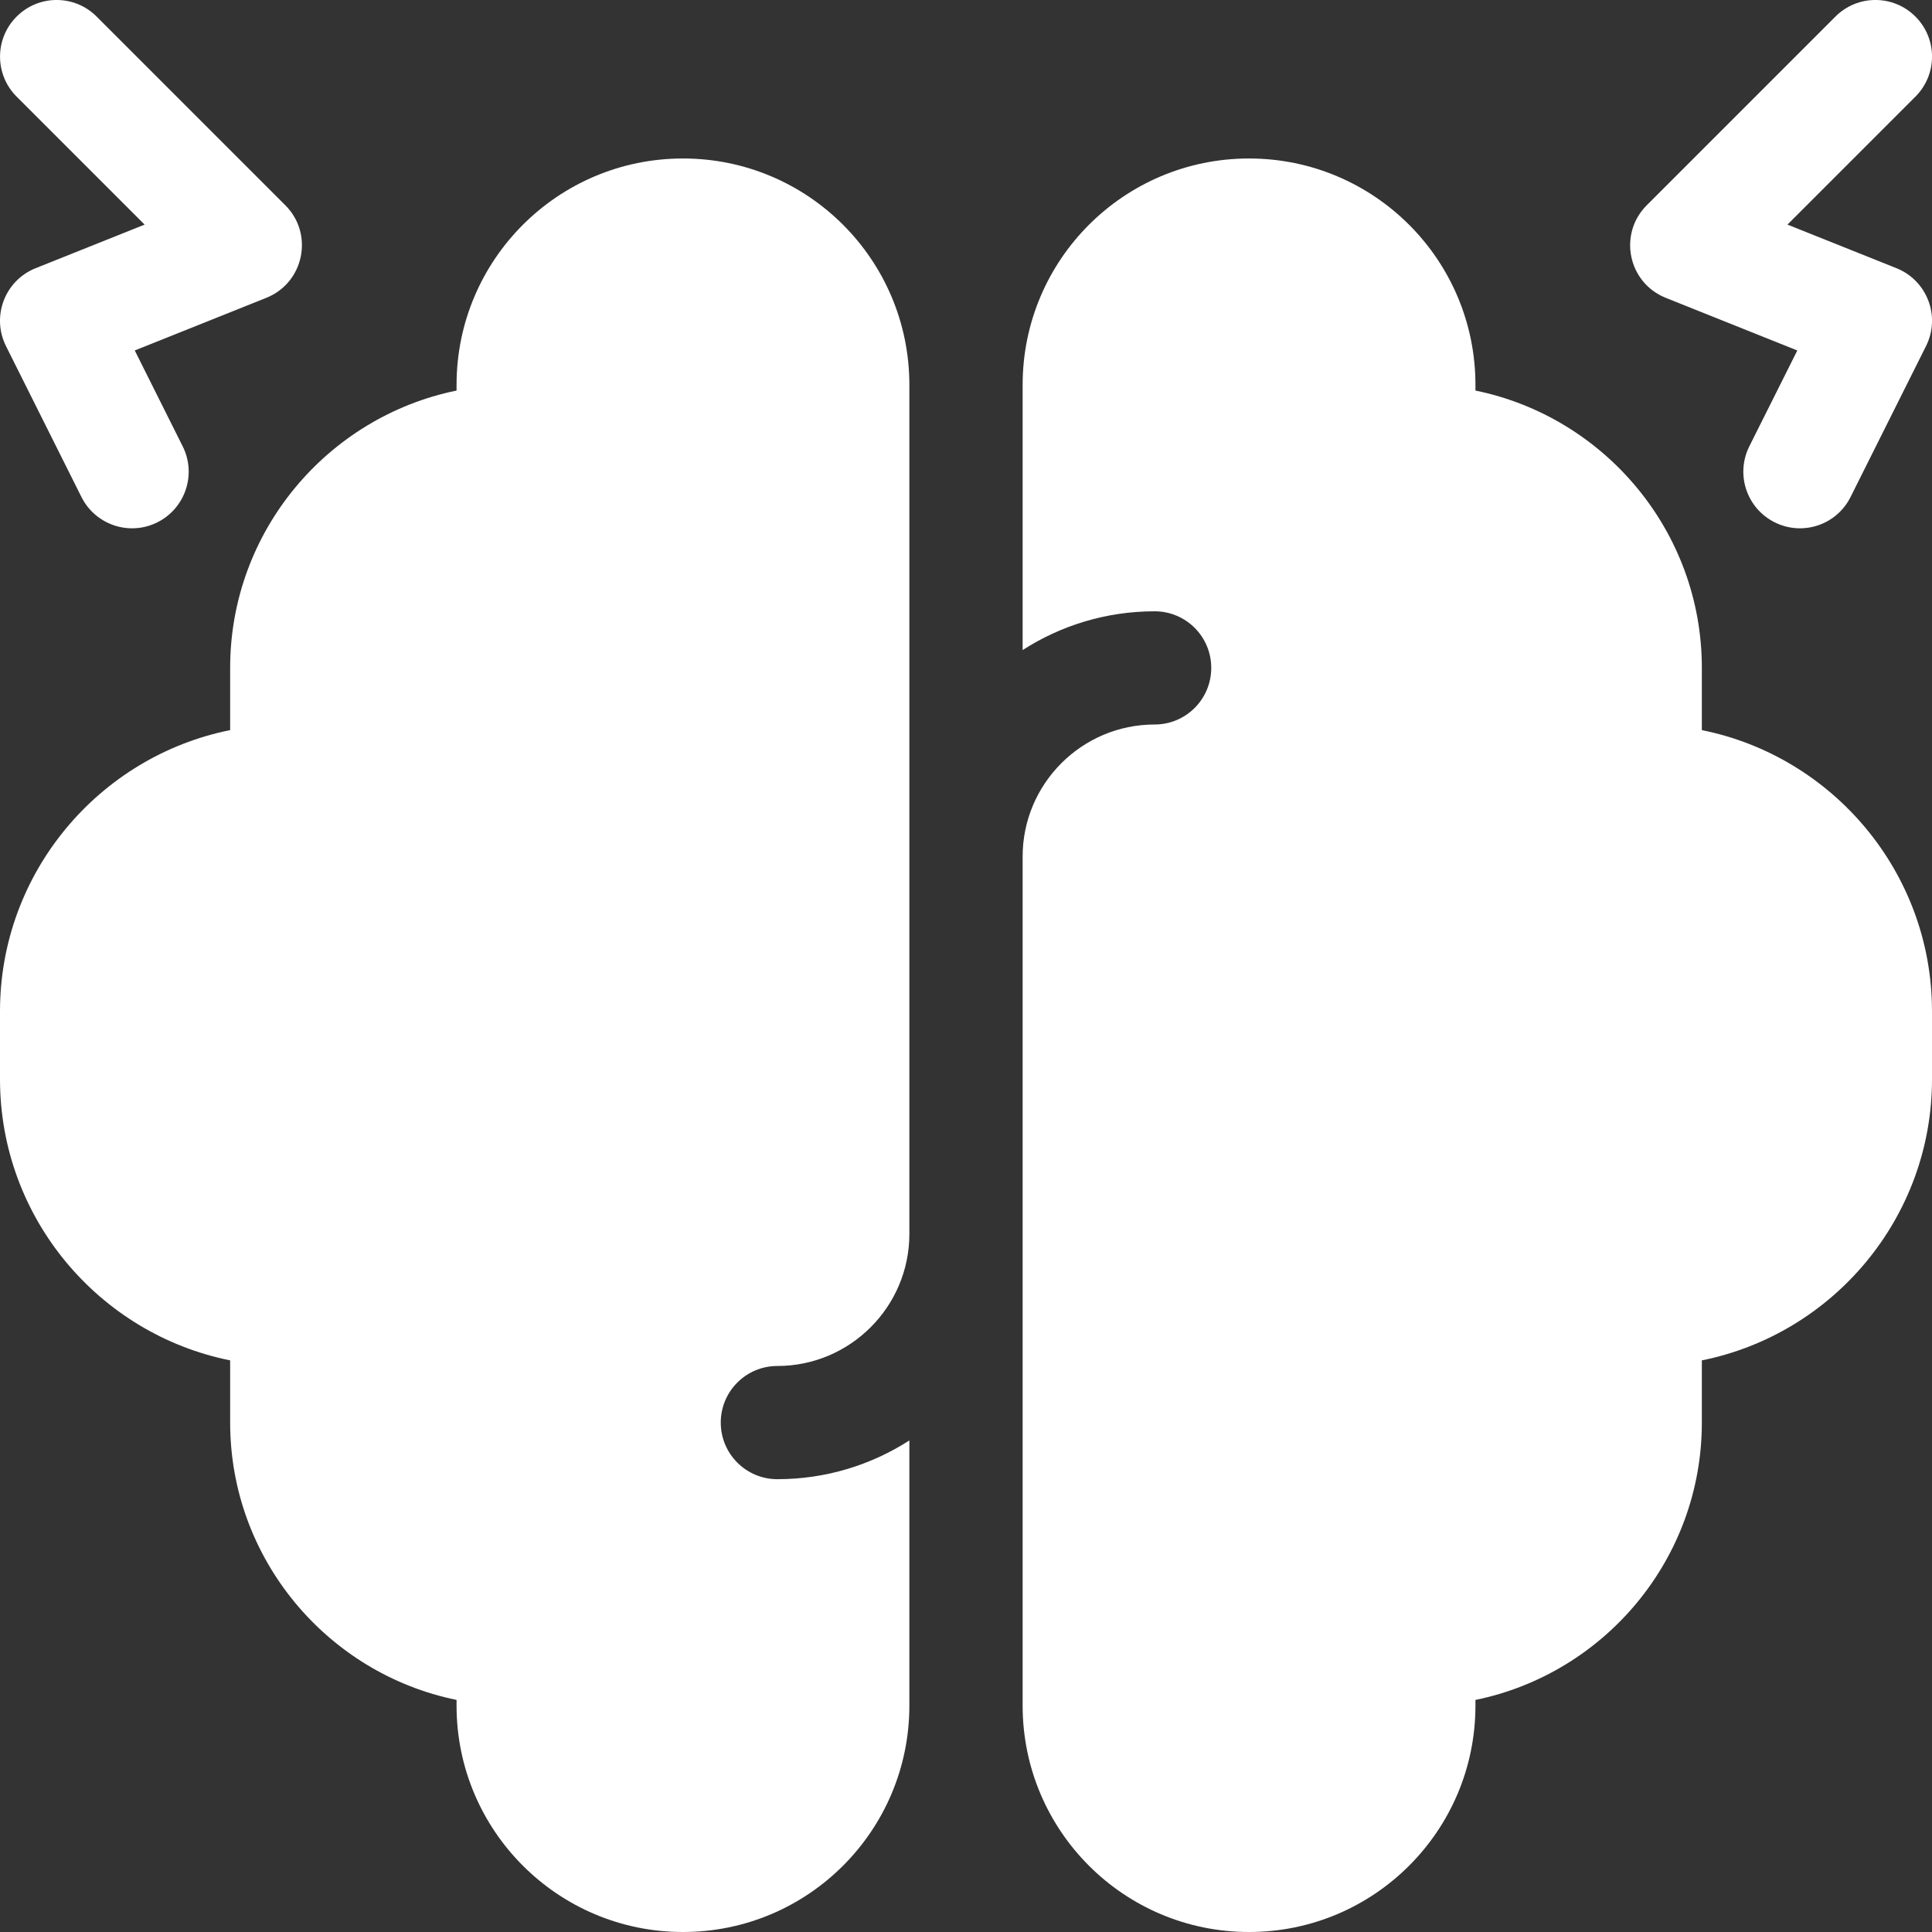 <svg width="32" height="32" viewBox="0 0 32 32" fill="none" xmlns="http://www.w3.org/2000/svg">
<rect x="0" y="0" width="32" height="32" fill="#333333" stroke="none"/>
<g clip-path="url(#clip0_7163_16383)">
<path d="M12.875 24.5C12.357 24.5 11.938 24.08 11.938 23.562C11.938 23.045 12.357 22.625 12.875 22.625C14.081 22.625 15.062 21.644 15.062 20.438V6.375C15.062 4.304 13.384 2.625 11.312 2.625C9.241 2.625 7.562 4.304 7.562 6.375V6.469C5.426 6.905 3.812 8.799 3.812 11.062V12.093C1.641 12.529 0 14.452 0 16.75V17.875C0 20.173 1.641 22.096 3.812 22.532V23.562C3.812 25.826 5.426 27.72 7.562 28.156V28.25C7.562 30.321 9.241 32 11.312 32C13.384 32 15.062 30.321 15.062 28.25V23.858C14.431 24.264 13.68 24.5 12.875 24.5Z" fill="white"/>
<path d="M28.188 12.093V11.062C28.188 8.799 26.574 6.905 24.438 6.469V6.375C24.438 4.304 22.759 2.625 20.688 2.625C18.616 2.625 16.938 4.304 16.938 6.375V10.767C17.57 10.361 18.32 10.125 19.125 10.125C19.643 10.125 20.062 10.545 20.062 11.062C20.062 11.58 19.643 12 19.125 12C17.919 12 16.938 12.981 16.938 14.188V28.25C16.938 30.321 18.616 32 20.688 32C22.759 32 24.438 30.321 24.438 28.25V28.156C26.574 27.72 28.188 25.826 28.188 23.562V22.532C30.359 22.096 32 20.173 32 17.875V16.75C32 14.452 30.359 12.529 28.188 12.093Z" fill="white"/>
<path d="M31.726 0.275C31.36 -0.092 30.766 -0.092 30.4 0.275L27.275 3.4C26.799 3.876 26.965 4.683 27.59 4.933L29.769 5.805L28.974 7.393C28.743 7.856 28.93 8.419 29.394 8.651C29.857 8.883 30.42 8.695 30.651 8.232L31.901 5.732C32.147 5.241 31.92 4.646 31.411 4.442L29.606 3.72L31.726 1.6C32.092 1.234 32.092 0.641 31.726 0.275Z" fill="white"/>
<path d="M0.275 0.275C-0.091 0.641 -0.091 1.234 0.275 1.6L2.395 3.72L0.59 4.442C0.08 4.646 -0.146 5.241 0.099 5.732L1.349 8.232C1.581 8.695 2.144 8.883 2.607 8.651C3.07 8.419 3.258 7.856 3.026 7.393L2.232 5.805L4.411 4.933C5.036 4.683 5.202 3.875 4.726 3.4L1.601 0.275C1.235 -0.092 0.641 -0.092 0.275 0.275Z" fill="white"/>
</g>
<defs>
<clipPath id="clip0_7163_16383">
<rect width="32" height="32" fill="white"/>
</clipPath>
</defs>
</svg>
